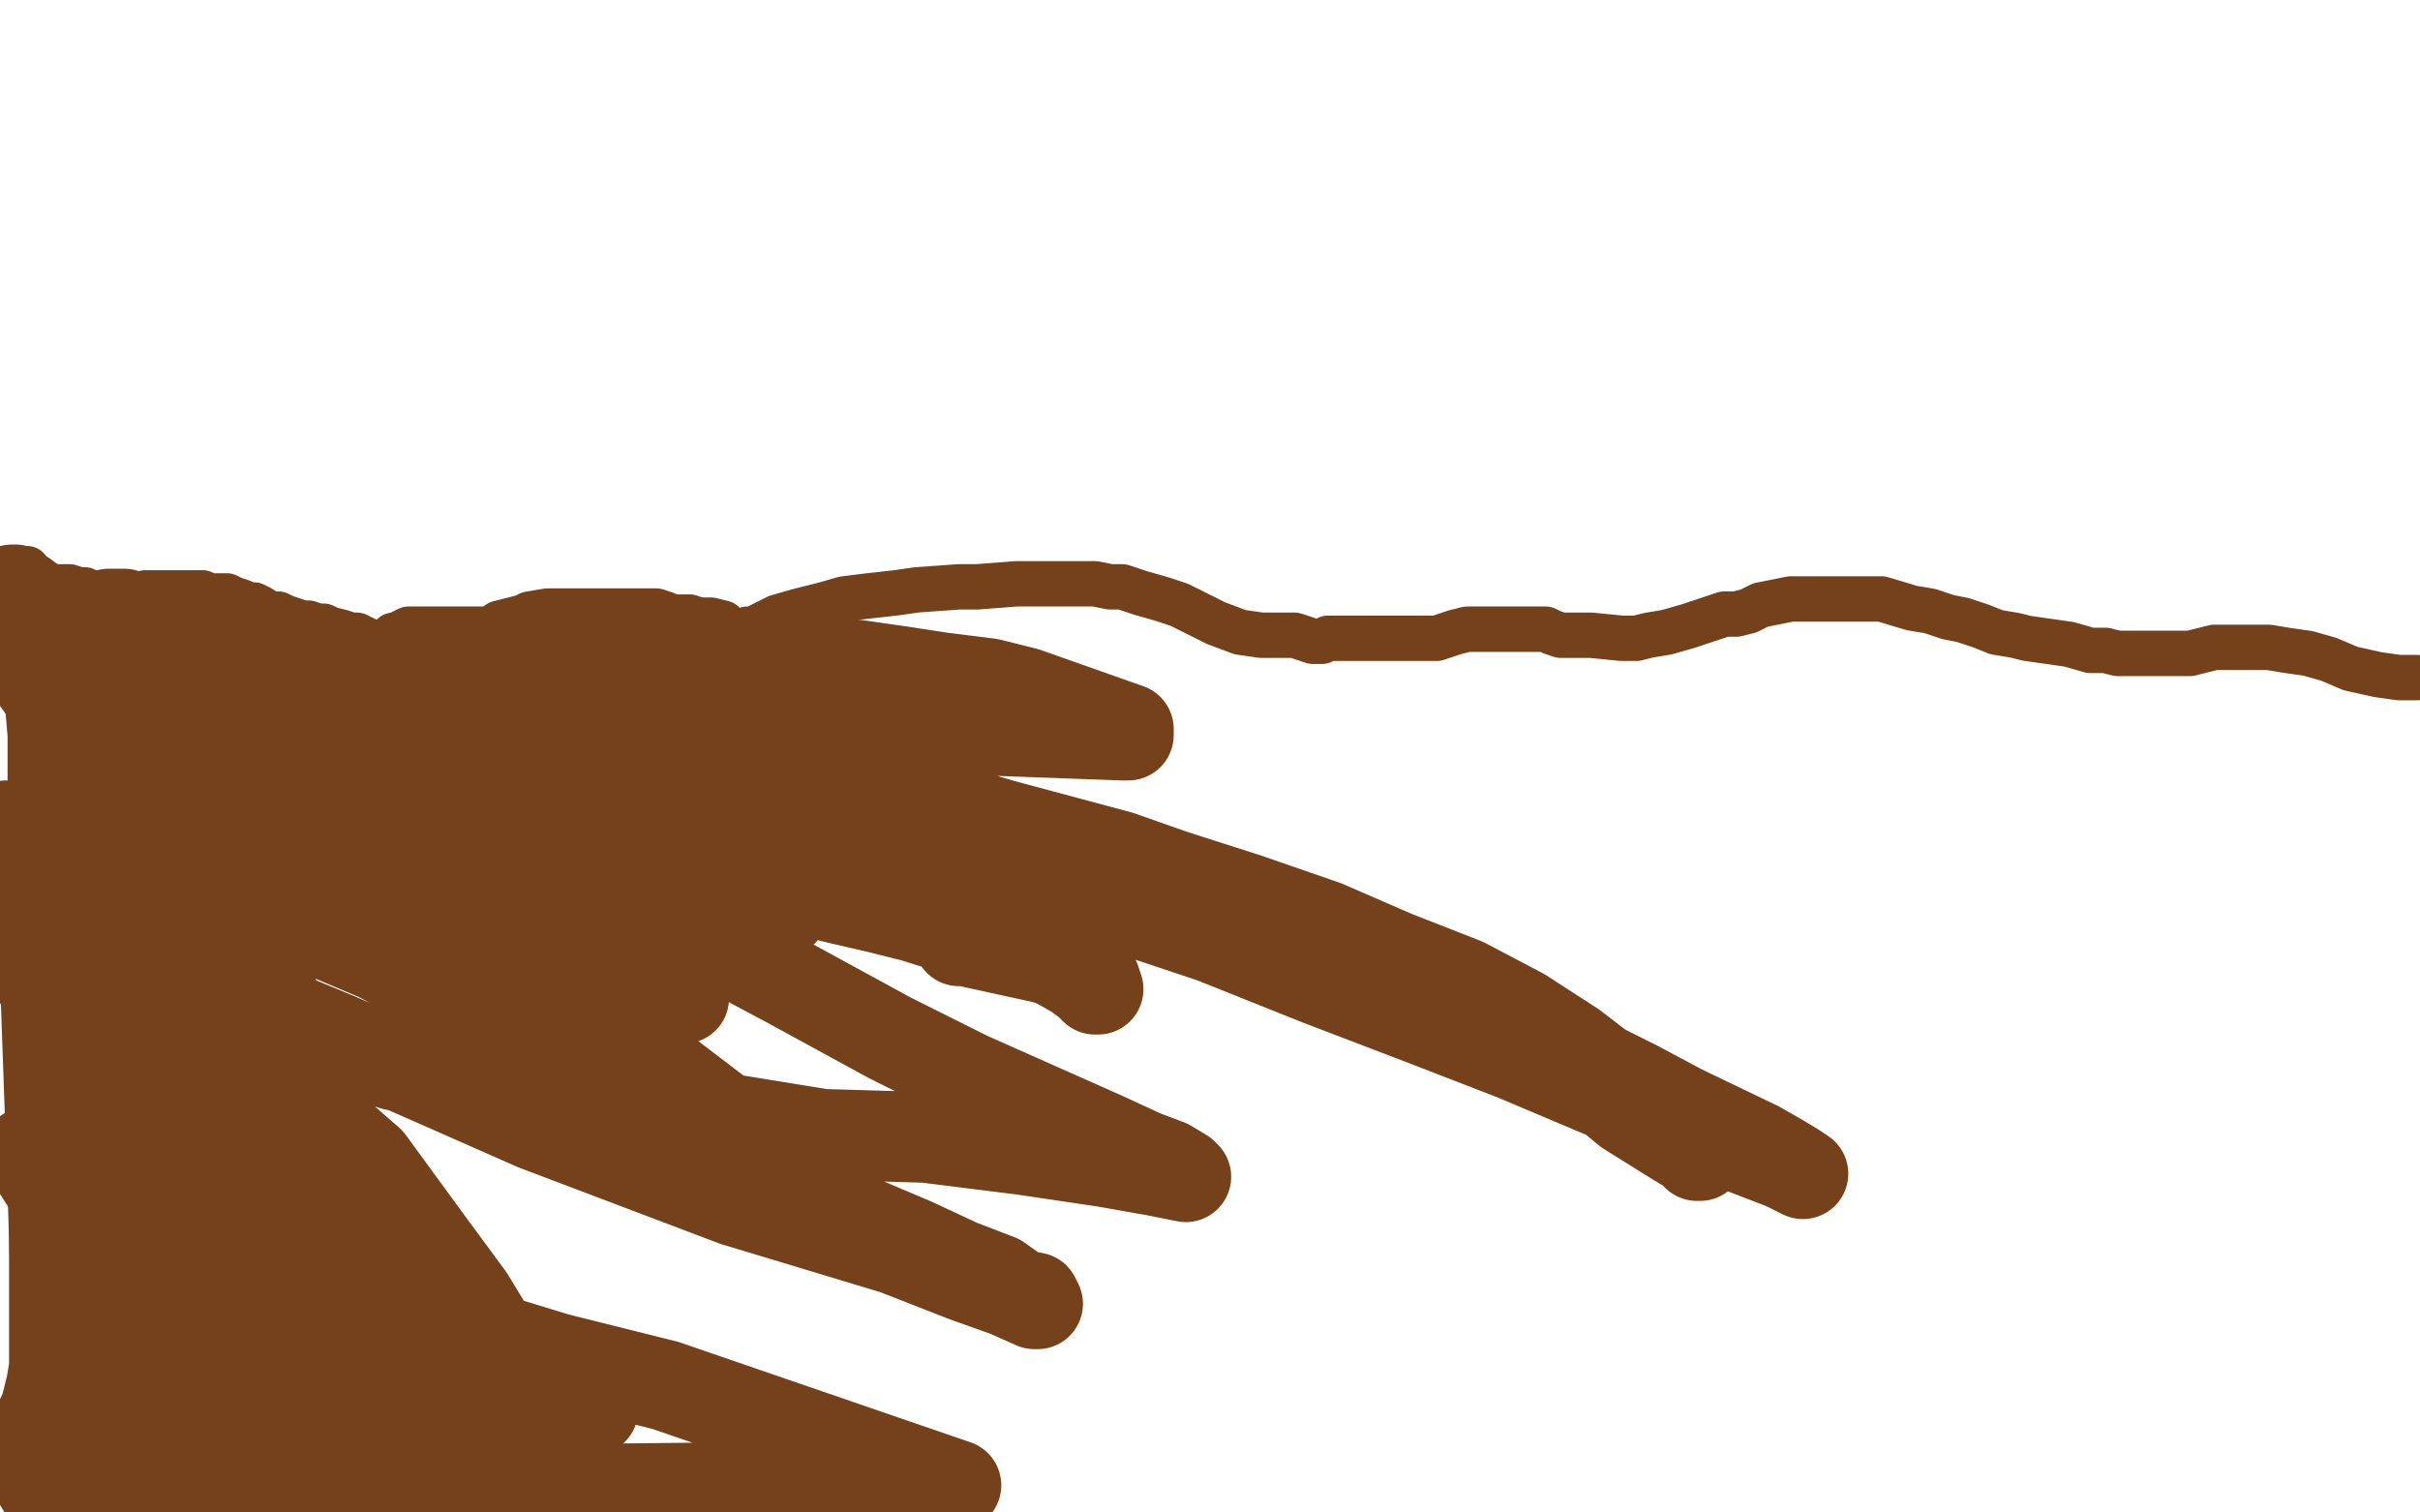 <?xml version="1.0" standalone="no"?>
<!DOCTYPE svg PUBLIC "-//W3C//DTD SVG 1.1//EN"
"http://www.w3.org/Graphics/SVG/1.1/DTD/svg11.dtd">

<svg width="800" height="500" version="1.1" xmlns="http://www.w3.org/2000/svg" xmlns:xlink="http://www.w3.org/1999/xlink" style="stroke-antialiasing: false"><desc>This SVG has been created on https://colorillo.com/</desc><rect x='0' y='0' width='800' height='500' style='fill: rgb(255,255,255); stroke-width:0' /><polyline points="132,216 132,213 132,213 130,210 130,210 131,210 133,209 135,208 137,208 140,208 142,208 146,208 154,208 159,208 162,208 165,206 169,205 173,204 175,203 181,202 188,202 191,202 194,202 196,202 198,202 202,202 204,202 207,202 209,202 212,202 214,202 217,202 220,203 222,204 225,204 228,204 231,205 235,205 239,206 240,209 241,209 242,209 243,209 245,209 247,208 249,208 253,206 257,204 264,202 272,200 279,198 287,197 296,196 303,195 317,194 323,194 336,193 340,193 347,193 353,193 358,193 362,193 367,194 371,194 377,196 384,198 390,200 396,203 402,206 410,209 417,210 424,210 428,210 431,211 434,212 435,212 436,212 437,212 439,211 440,211 441,211 444,211 445,211 447,211 448,211 451,211 452,211 459,211 461,211 463,211 465,211 467,211 469,211 472,211 475,211 478,210 481,209 485,208 487,208 489,208 492,208 499,208 502,208 503,208 505,208 507,208 509,208 511,208 513,209 516,210 519,210 521,210 526,210 536,211 541,211 545,210 551,209 558,207 564,205 570,203 574,203 578,202 582,200 592,198 593,198 594,198 595,198 597,198 601,198 607,198 612,198 622,198 632,201 638,202 644,204 649,205 655,207 660,209 666,210 670,211 677,212 684,213 691,215 696,215 700,216 707,216 713,216 719,216 724,216 728,215 732,214 735,214 738,214 740,214 741,214 742,214 743,214 744,214 747,214 750,214 756,215 763,216 770,218 777,221 786,223 793,224 799,224" style="fill: none; stroke: #74411a; stroke-width: 15; stroke-linejoin: round; stroke-linecap: round; stroke-antialiasing: false; stroke-antialias: 0; opacity: 1.0"/>
<polyline points="141,211 140,211 140,211 139,212 139,212 137,212 137,212 135,212 135,212 133,213 133,213 130,213 130,213 128,213 128,213 125,213 125,213 122,212 122,212 120,211 118,210 116,210 113,209 109,208 107,207 105,207 102,206 100,206 97,205 94,204 92,203 89,203 86,201 84,200 82,200 80,199 77,198 75,197 73,197 71,197 69,197 67,196 66,196 65,196 64,196 63,196 62,196 61,196 60,196 59,196 58,196 57,196 55,196 54,196 52,196 51,196 48,196 47,197 46,197 43,197 42,197 41,197 38,197 36,197 35,197 34,197 33,197 32,197 31,196 30,196 28,195 27,195 26,195 23,194 22,194 16,194 15,194 13,194 12,193 10,192 9,191 9,190 9,188" style="fill: none; stroke: #74411a; stroke-width: 15; stroke-linejoin: round; stroke-linecap: round; stroke-antialiasing: false; stroke-antialias: 0; opacity: 1.0"/>
<polyline points="5,193 5,194 5,194 5,196 5,196 5,201 5,201 8,212 8,212 9,221 9,221 11,231 11,231 14,240 14,240 16,251 16,251 18,261 20,274 22,286 24,296 26,307 27,318 27,327 28,336 28,352 28,359 28,365 28,370 28,375 28,377 27,379 24,380 20,383 20,384 20,385 21,393 22,400 23,408 25,420 26,432 27,443 29,454 30,462 31,468 31,470 31,472 31,471 31,465 27,455 25,439 20,410 11,328 10,315 7,305 6,298 5,293 5,291 5,290 5,291 6,297 7,309 10,394 11,426 11,453 11,470 11,491 11,493 11,494 11,492 16,396 18,381 21,344 22,299 26,262 26,239 26,230 26,225 26,224 26,230 26,258 26,317 26,345 26,370 25,412 24,412 22,402 19,389 16,371 13,342 12,314 10,296 9,285 8,277 8,274 8,272 8,270 8,272 10,281 12,292 16,332 16,355 16,372 16,382 16,388 16,389 13,366 11,283 10,243 8,220 7,207 7,199 7,201 7,205 7,214 9,228 10,243 11,262 13,280 14,295 14,308 14,318 14,325 14,327 14,328 14,327 14,326 13,324 12,322 12,319 11,317 11,315 11,313 11,311 10,308 10,305 10,301 9,296 9,292 9,288 9,285 9,283 9,281 9,274 10,271 10,266 10,262 10,258 10,255 10,252 10,250 10,247 10,246 10,242 10,240 10,239 10,237 10,235 10,232 10,230 11,224 12,224 12,223 15,222 17,222 19,222 21,222 23,222 25,222 27,222 30,223 33,223 36,223 40,224 43,224 48,224 55,225 64,226 73,227 86,229 97,230 109,232 123,234 138,236 151,240 167,245 181,248 193,251 206,255 220,260 231,263 241,266 252,270 262,272 269,273 275,274 280,274 280,273 280,271 278,267 277,266 275,265 274,265 271,265 268,265 264,265 260,265 253,265 246,265 239,265 233,264 227,263 220,262 213,262 205,262 197,262 186,262 175,261 166,259 157,258 149,257 142,255 136,253 131,251 126,250 122,248 116,245 110,242 104,240 97,238 91,237 86,236 83,234 82,234 80,233 80,231 80,230 80,229 80,228 81,228 86,228 98,230 112,235 133,244 156,253 175,265 218,286 229,294 239,301 247,308 249,311 251,313 243,310" style="fill: none; stroke: #74411a; stroke-width: 15; stroke-linejoin: round; stroke-linecap: round; stroke-antialiasing: false; stroke-antialias: 0; opacity: 1.0"/>
<polyline points="211,322 218,324 218,324 223,326 223,326 225,328 225,328 226,329 226,329 226,330 226,330 225,330 225,330 223,328 223,328 216,324 216,324 204,320 187,316 162,310 134,303 110,297 89,290 74,282 62,276 55,271 49,268 43,265 42,265 41,265 43,265 47,265 53,268 63,271 74,274 111,288 129,295 149,302 169,308 185,311 198,314 210,314 217,314 221,314 224,310 223,309 218,305 210,302 200,298 187,296 173,292 162,289 152,285 140,281 108,267 97,262 68,253 61,251 58,249 56,248 56,247 57,247 61,247 68,248 79,252 95,255 123,265 149,273 176,281 204,288 223,292 239,296 250,298 256,299 258,301 259,301 256,301 250,301 241,300 227,299 210,297 193,293 171,285 151,278 107,260 88,252 49,235 40,230 34,225 27,216 27,215 27,214 27,213 29,213 31,214 36,215 46,219 55,223 64,227 74,231 85,238 94,245 102,250 107,255 110,260 113,264 114,267 114,268 114,270 112,272 111,272 109,272 104,273 99,273 91,273 85,272 77,269 71,266 63,263 57,259 38,243 35,236 36,236 38,236 40,236 43,236 48,239 53,242 59,245 64,249 69,254 72,258 75,261 76,265 77,266 77,267 76,267 75,267 73,267 69,265 64,260 58,255 49,248 41,240 33,234 25,228 18,224 13,222 11,221 10,221 11,223 19,234 26,242 28,244 30,246 31,246 31,244 29,241 27,237 24,231 21,225 18,220 15,216 14,212 11,209 10,205 10,203 9,202 8,200 7,199 7,198 5,196 5,195 4,195 5,195 6,196 8,197 12,200 16,202 31,209 41,212 51,215 59,217 69,220 78,223 85,224 91,226 96,226 102,226 109,226 116,225 123,223 129,222 134,222 167,229 177,231 187,235 197,238 205,241 214,246 224,251 234,258 242,264 251,270 259,277 268,282 277,285 283,288 289,290 295,292 299,294 304,295 308,295 310,296 312,296 314,296 314,295 314,294 314,293 313,292 310,290 305,286 297,280 268,269 243,263 218,257 190,249 162,241 140,235 101,224 90,220 79,218 69,216 60,214 53,212 49,211 44,209 42,207 40,207 38,205 37,204 36,204 36,203 37,203 38,203 39,203 41,203 43,204 46,204 51,205 55,207 61,208 68,210 77,212 86,215 96,217 107,221 119,225 127,229 155,244 165,250 173,255 181,261 191,266 201,272 220,281 231,284 243,288 254,291 265,294 277,297 290,300 302,303 337,314 349,318 356,322 360,325 362,327 363,327 362,324 351,318 319,311 317,311 314,307 308,302 297,295 286,287 274,278 263,270 252,262 245,255 236,248 228,243 220,240 214,237 209,235 206,233 203,232 203,230 202,229 202,228 202,227 204,227 207,227 212,227 219,228 243,233 262,237 289,240 371,243 373,243 373,242 373,241 339,229 327,226 311,224 298,222 284,220 269,218 255,217 243,217 232,217 220,217 207,218 198,221 189,222 181,223 175,223 170,223 166,222 164,221 163,220 162,219 163,219 164,219 167,219 170,219 174,219 179,219 189,219 197,219 208,219 222,219 235,220 249,222 261,225 272,227 278,227 282,228 284,228 281,228 273,228 262,229 248,231 232,233 215,235 198,235 183,235 172,233 163,231 160,231 159,230 159,229 163,230 171,232 183,234 199,239 227,246 257,252 293,263 329,272 370,283 407,296 440,307 467,320 494,334 514,347 526,357 538,367 546,372 554,377 559,380 561,382 562,382 560,378 554,373 544,365 533,356 520,346 503,335 484,325 461,316 438,306 412,297 387,289 319,269 299,262 283,258 271,256 259,254 251,252 244,250 241,250 240,250 256,258 268,262 284,267 307,273 337,282 365,290 401,301 435,311 469,324 495,335 519,348 541,359 556,367 581,379 588,383 593,386 596,388 590,385 551,370 527,360 501,349 470,337 436,324 401,310 368,299 334,290 299,283 269,277 239,272 212,265 190,261 169,258 151,255 139,252 126,249 116,246 110,244 106,243 105,243 105,242 116,248 130,257 148,267 172,278 199,293 231,309 261,325 294,343 320,356 347,368 365,376 378,382 386,385 391,388 392,389 382,387 365,384 338,380 306,376 272,375 235,369 198,366 162,359 130,352 101,342 78,332 57,324 43,313 33,305 26,299 23,294 23,291 23,289 55,285 72,285 95,287 114,291 139,296 158,301 172,305 186,310 195,314 200,317 202,319 203,320 201,320 197,319 188,316 177,311 163,308 145,302 125,297 104,293 85,290 64,287 49,285 23,278 21,277 21,276 21,274 23,274 30,274 41,277 57,282 83,291 112,303 144,321 180,342 216,364 248,382 276,400 302,411 317,418 330,423 337,428 342,429 343,431 342,431 333,427 319,422 296,413 243,397 177,372 143,357 111,343 82,331 56,318 37,308 23,299 2,276 2,274 2,273 4,273 8,273 14,273 24,277 37,281 53,288 75,294 99,305 125,316 155,332 180,347 206,360 229,374 245,384 258,391 268,397 276,401 279,404 281,404 281,405 274,399 264,390 254,381 240,370 219,354 200,341 178,326 153,312 132,301 108,290 88,284 71,277 54,272 43,269 35,267 29,265 27,264 27,263 29,263 33,267 37,274 44,286 54,299 66,321 81,346 99,376 117,401 132,426 147,446 162,464 173,474 180,480 185,482 187,483 188,483 188,482 184,475 178,465 169,452 155,429 141,410 122,384 44,316 32,311 24,308 15,307 11,306 9,306 9,309 9,315 12,322 17,332 22,341 23,342 24,346 26,351 28,360 31,372 34,386 36,404 40,425 44,442 46,454 50,461 50,466 52,466 52,467 48,444 41,406 35,366 32,321 28,284 25,255 24,241 24,237 24,236 24,237 24,239 24,245 24,257 24,280 26,317 26,353 26,392 26,417 26,430 26,437 26,439 26,438 25,434 24,427 23,415 23,398 23,376 23,351 23,337 23,330 23,329 24,329 25,330 28,336 31,350 37,372 42,404 46,444 49,479 30,450 25,423 21,407 19,398 18,396 18,395 18,396 18,398 18,403 18,413 18,423 18,434 18,445 18,452 17,458 15,466 14,468 13,475 13,476 13,477 13,479 13,481 14,486 15,490 15,491 16,493 16,494 17,495 18,496 16,495 13,490 11,485 9,483 9,482 10,484 12,485 14,488 17,489 22,490 26,491 31,491 35,491 40,491 47,491 55,491 66,491 80,489 96,486 114,482 133,478 147,476 161,473 172,470 180,469 186,467 191,466 193,466 194,466 195,466 196,466 195,466 194,466 181,469 174,473 164,476 153,479 140,484 127,486 113,488 98,488 81,488 60,487 38,481 15,473 52,475 87,484 129,493 316,491 220,458 184,449 148,438 115,428 81,417 58,408 37,399 24,392 15,385 10,382 9,381 18,395 34,415 93,480 136,475 113,404 99,357 86,315 68,271 61,261 61,262 61,267 66,299 77,338 87,371 97,397 103,412 108,421 110,427 110,430 110,431 110,432 110,433 108,433 106,433 104,434 102,435 101,436 100,437 100,439 100,442 102,460 104,465 105,467 106,468 106,466 102,451 90,425 77,401 62,376 46,351 31,329 20,310 12,298 7,291 6,287 6,288 20,319 39,359 60,397 85,431 122,477 137,488 144,493 149,496 151,496 145,488 120,466 102,449 84,435 70,422 55,412 45,404 37,399 31,396 28,395 25,395 24,395 23,395" style="fill: none; stroke: #74411a; stroke-width: 30; stroke-linejoin: round; stroke-linecap: round; stroke-antialiasing: false; stroke-antialias: 0; opacity: 1.0"/>
</svg>
